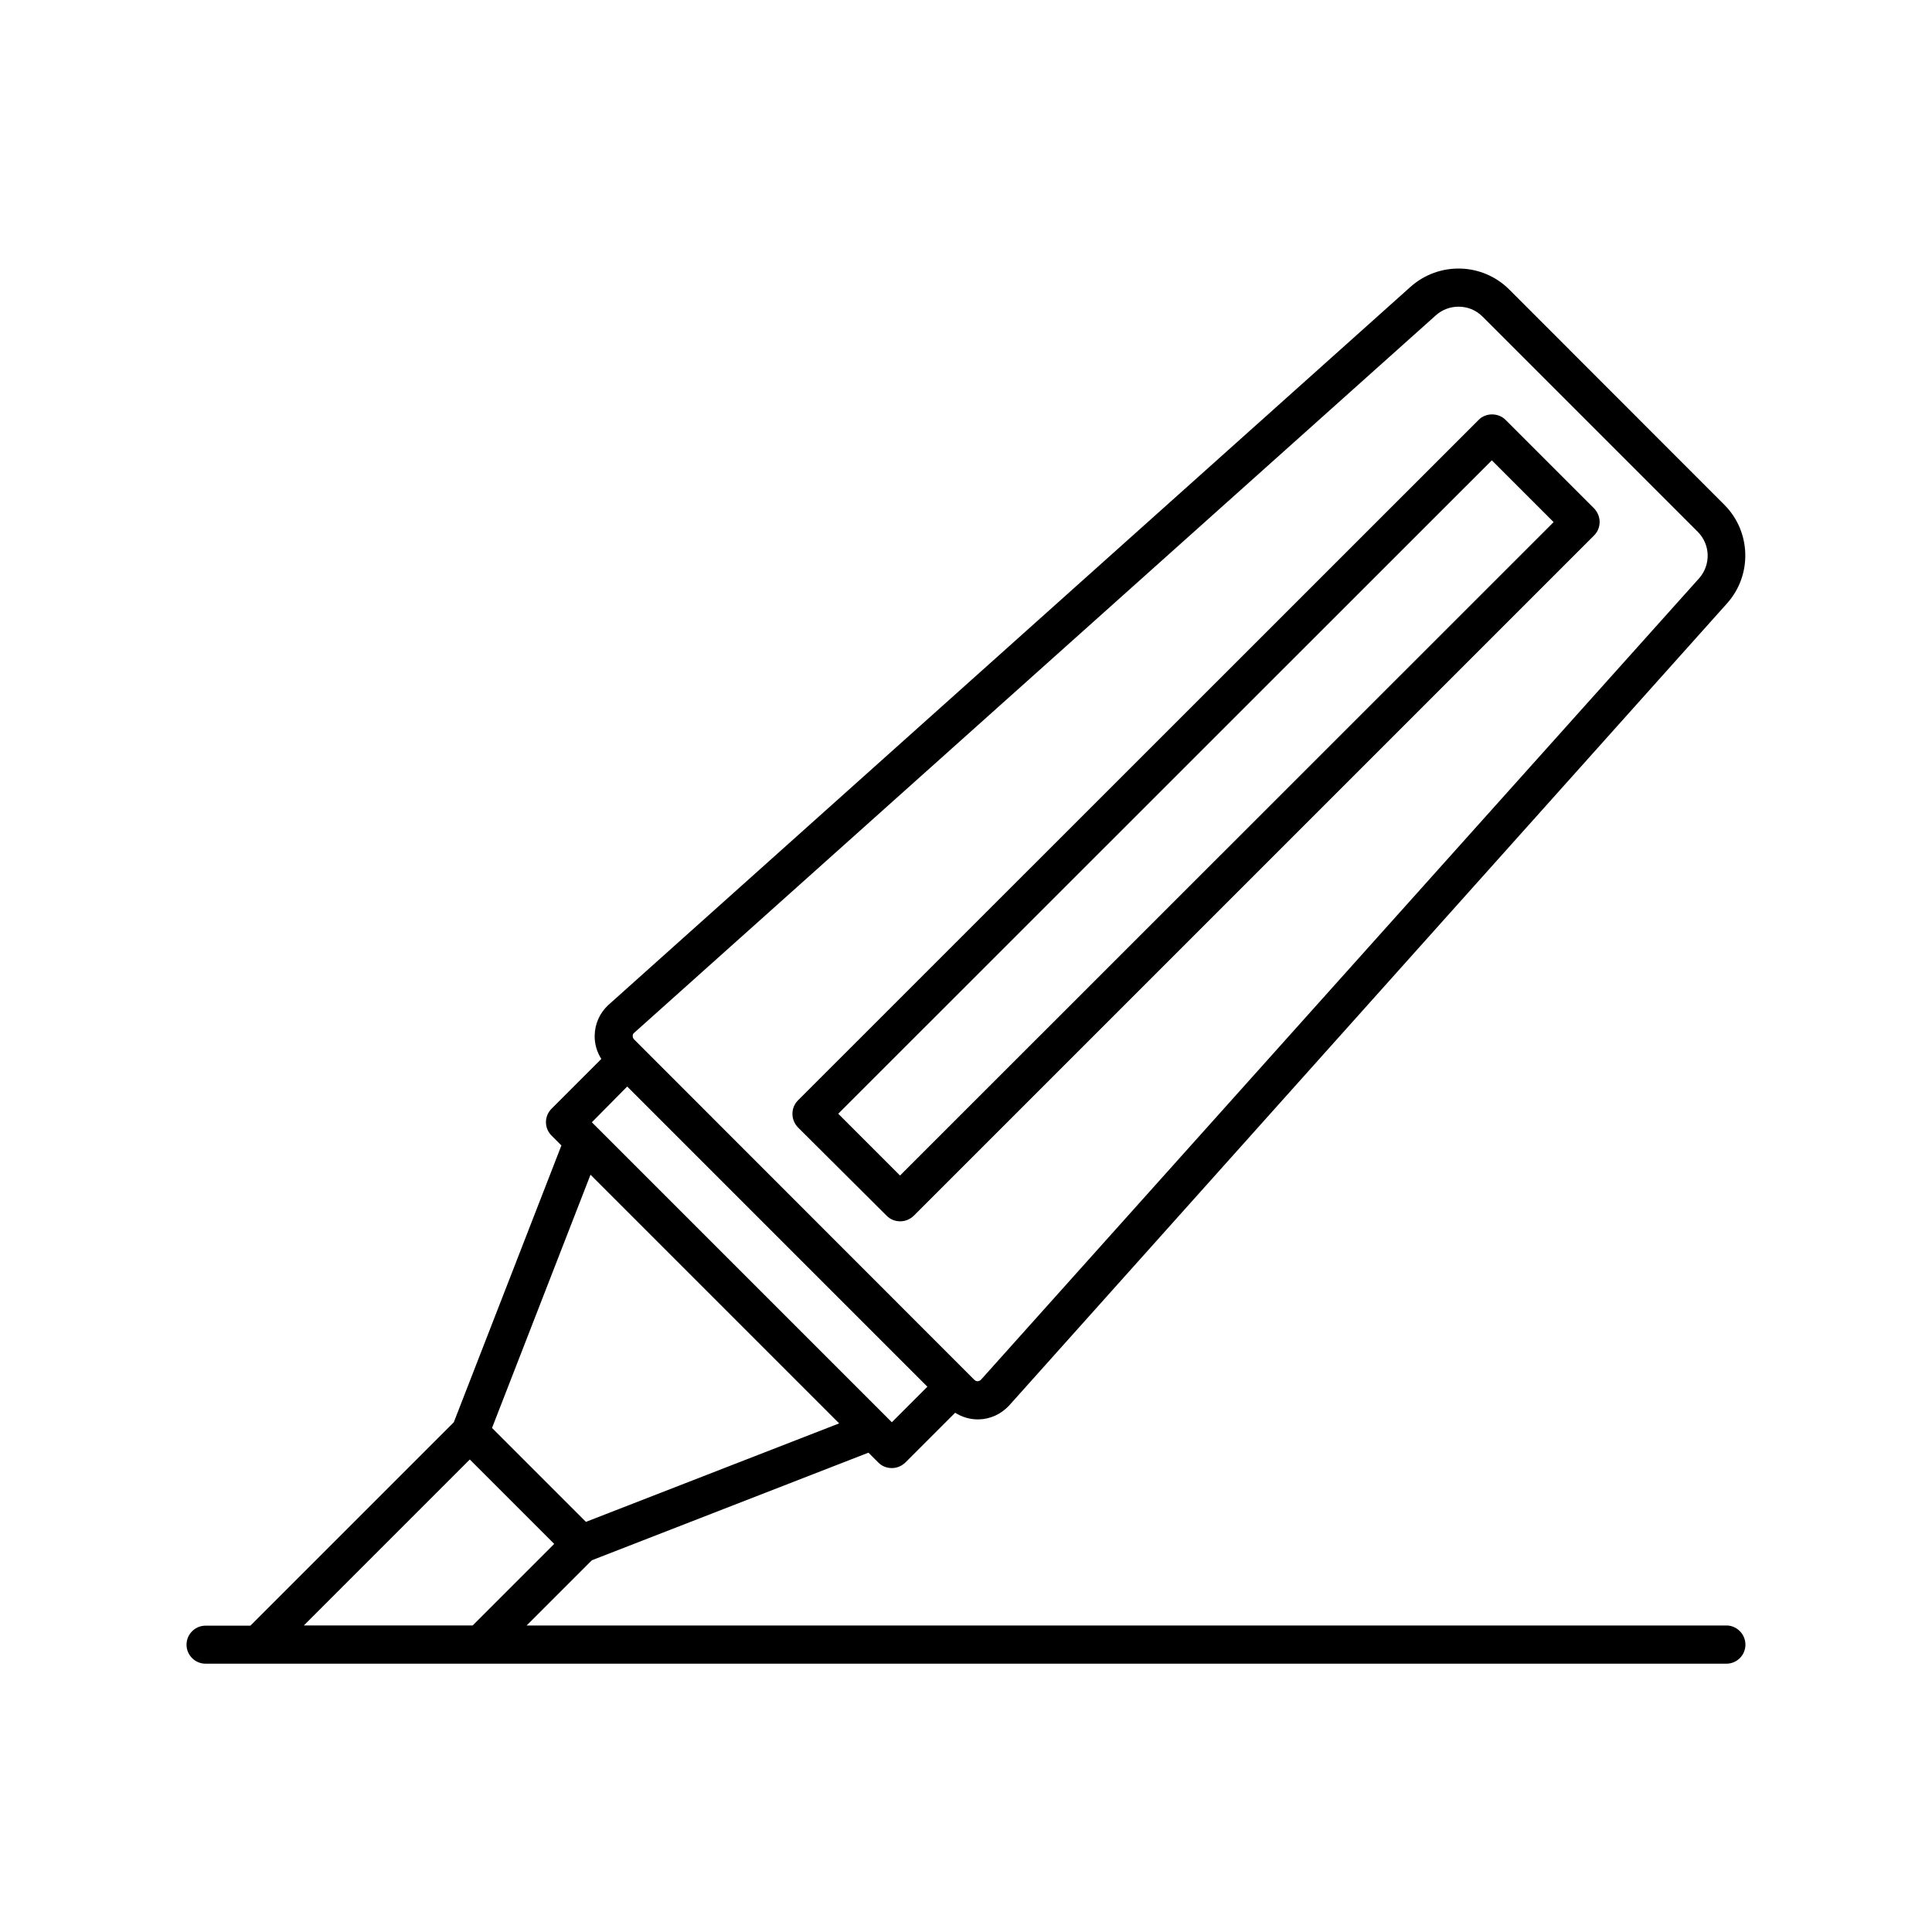 <?xml version="1.0" encoding="UTF-8"?>
<!-- Uploaded to: ICON Repo, www.iconrepo.com, Generator: ICON Repo Mixer Tools -->
<svg fill="#000000" width="800px" height="800px" version="1.1" viewBox="144 144 512 512" xmlns="http://www.w3.org/2000/svg">
 <g>
  <path d="m378.99 466.2c1.008 1.008 2.266 1.461 3.578 1.461 1.309 0 2.57-0.504 3.578-1.461l180.31-180.31c0.957-0.957 1.461-2.215 1.461-3.578 0-1.359-0.555-2.621-1.461-3.578l-23.477-23.477c-1.914-1.914-5.238-1.914-7.106 0l-180.41 180.36c-0.957 0.957-1.461 2.215-1.461 3.578 0 1.359 0.555 2.621 1.461 3.578zm160.36-200.21 16.375 16.375-173.21 173.16-16.375-16.375z"/>
  <path d="m601.52 574.77h-317.96l17.281-17.281 73.305-28.516 2.621 2.621c0.957 0.957 2.215 1.461 3.578 1.461 1.359 0 2.621-0.555 3.578-1.461l13.199-13.199c1.762 1.109 3.828 1.762 5.996 1.762h0.203c3.074-0.051 5.945-1.359 8.113-3.68l190.24-212.56c6.75-7.508 6.398-19.043-0.707-26.148l-56.984-57.027c-7.152-7.152-18.641-7.457-26.199-0.707l-212.61 190.34c-2.266 2.117-3.527 4.988-3.578 8.062-0.051 2.215 0.605 4.383 1.762 6.195l-13.199 13.199c-1.965 1.965-1.965 5.141 0 7.106l2.621 2.621-28.516 73.355-53.906 53.906h-11.887c-2.769 0-5.039 2.266-5.039 5.039 0 2.769 2.266 5.039 5.039 5.039h403.05c2.769 0 5.039-2.266 5.039-5.039-0.004-2.773-2.269-5.09-5.039-5.09zm-289.54-156.99 212.56-190.24c1.715-1.512 3.828-2.266 5.996-2.266 2.316 0 4.586 0.855 6.348 2.621l57.031 57.031c3.375 3.375 3.527 8.766 0.352 12.344l-190.29 212.36c-0.301 0.301-0.656 0.402-0.855 0.402-0.203 0.051-0.555-0.051-0.906-0.352l-90.184-90.234c-0.301-0.301-0.352-0.656-0.352-0.906-0.004-0.254 0.047-0.555 0.301-0.758zm-1.766 14.16 79.551 79.551-9.418 9.422-79.5-79.5zm-9.723 23.375 65.898 65.898-67.109 26.098-24.887-24.887zm-75.973 119.45 43.984-43.984 22.371 22.371-21.613 21.613z"/>
 </g>
</svg>